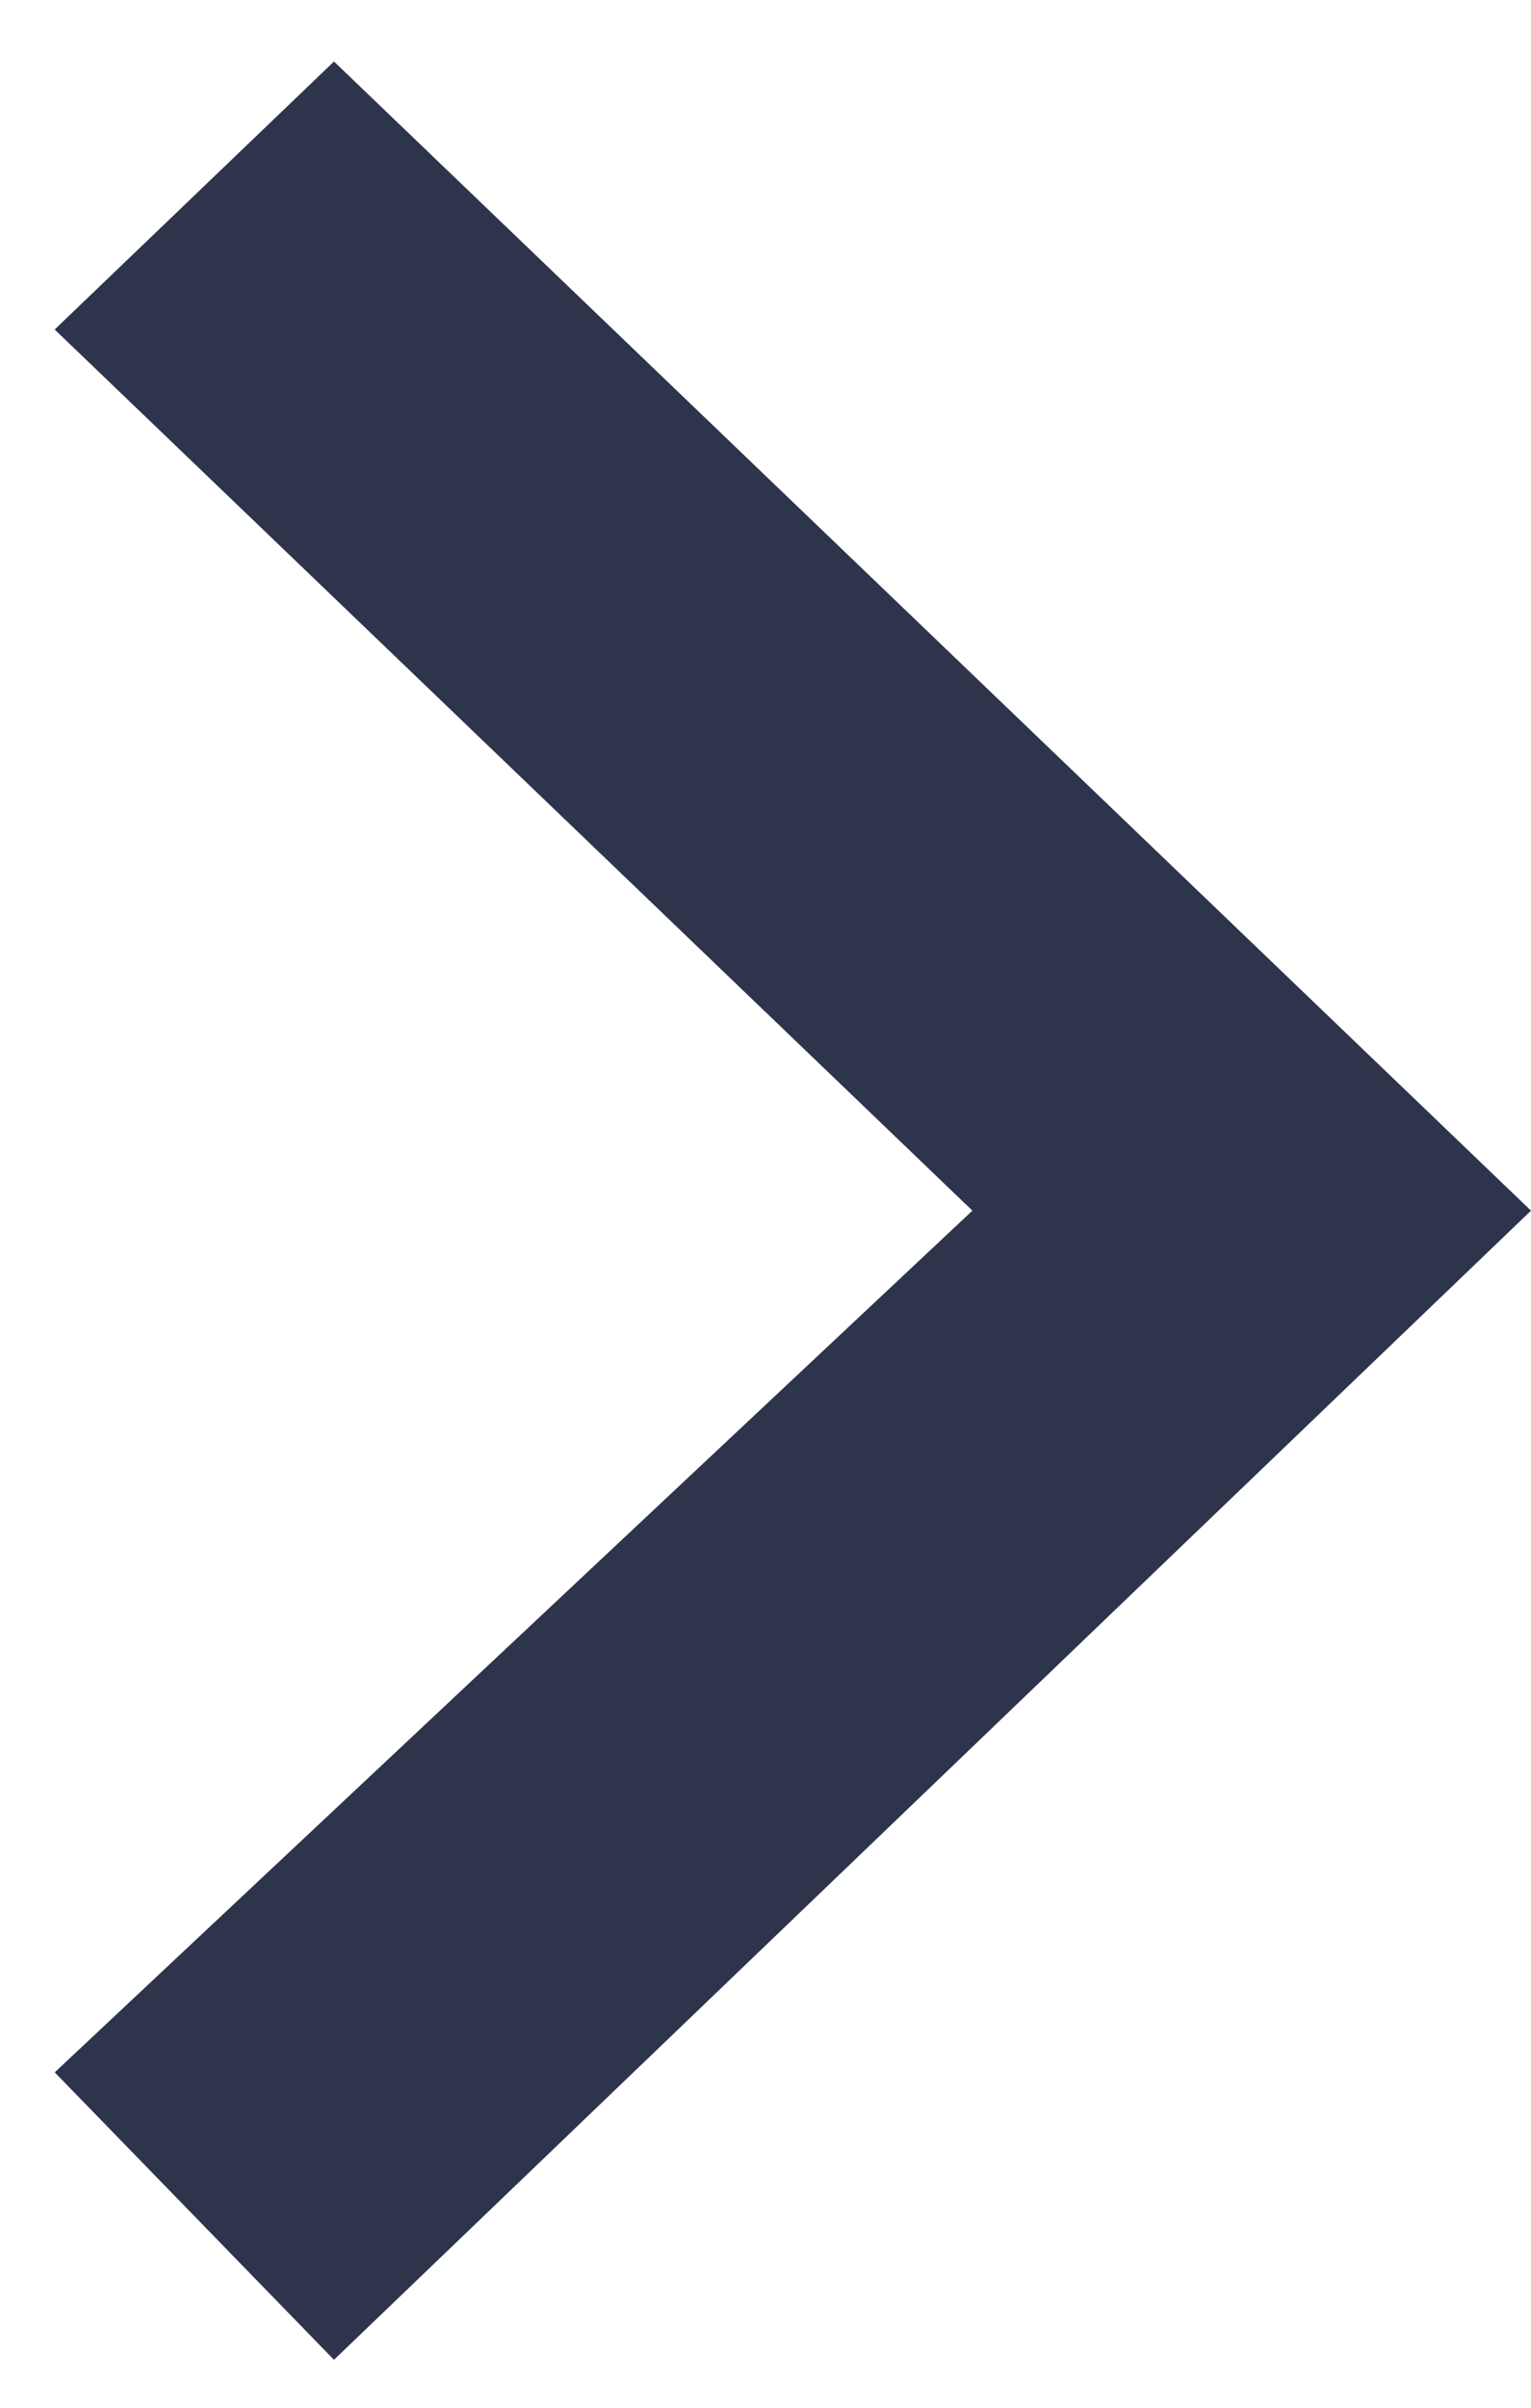 <svg width="14" height="22" viewBox="0 0 14 22" fill="none" xmlns="http://www.w3.org/2000/svg"><path fill-rule="evenodd" clip-rule="evenodd" d="m.5 18.936 8.392-7.874L.5 3.011 3.054.562 14 11.062l-10.946 10.5L.5 18.935Z" fill="#2D344B"/></svg>